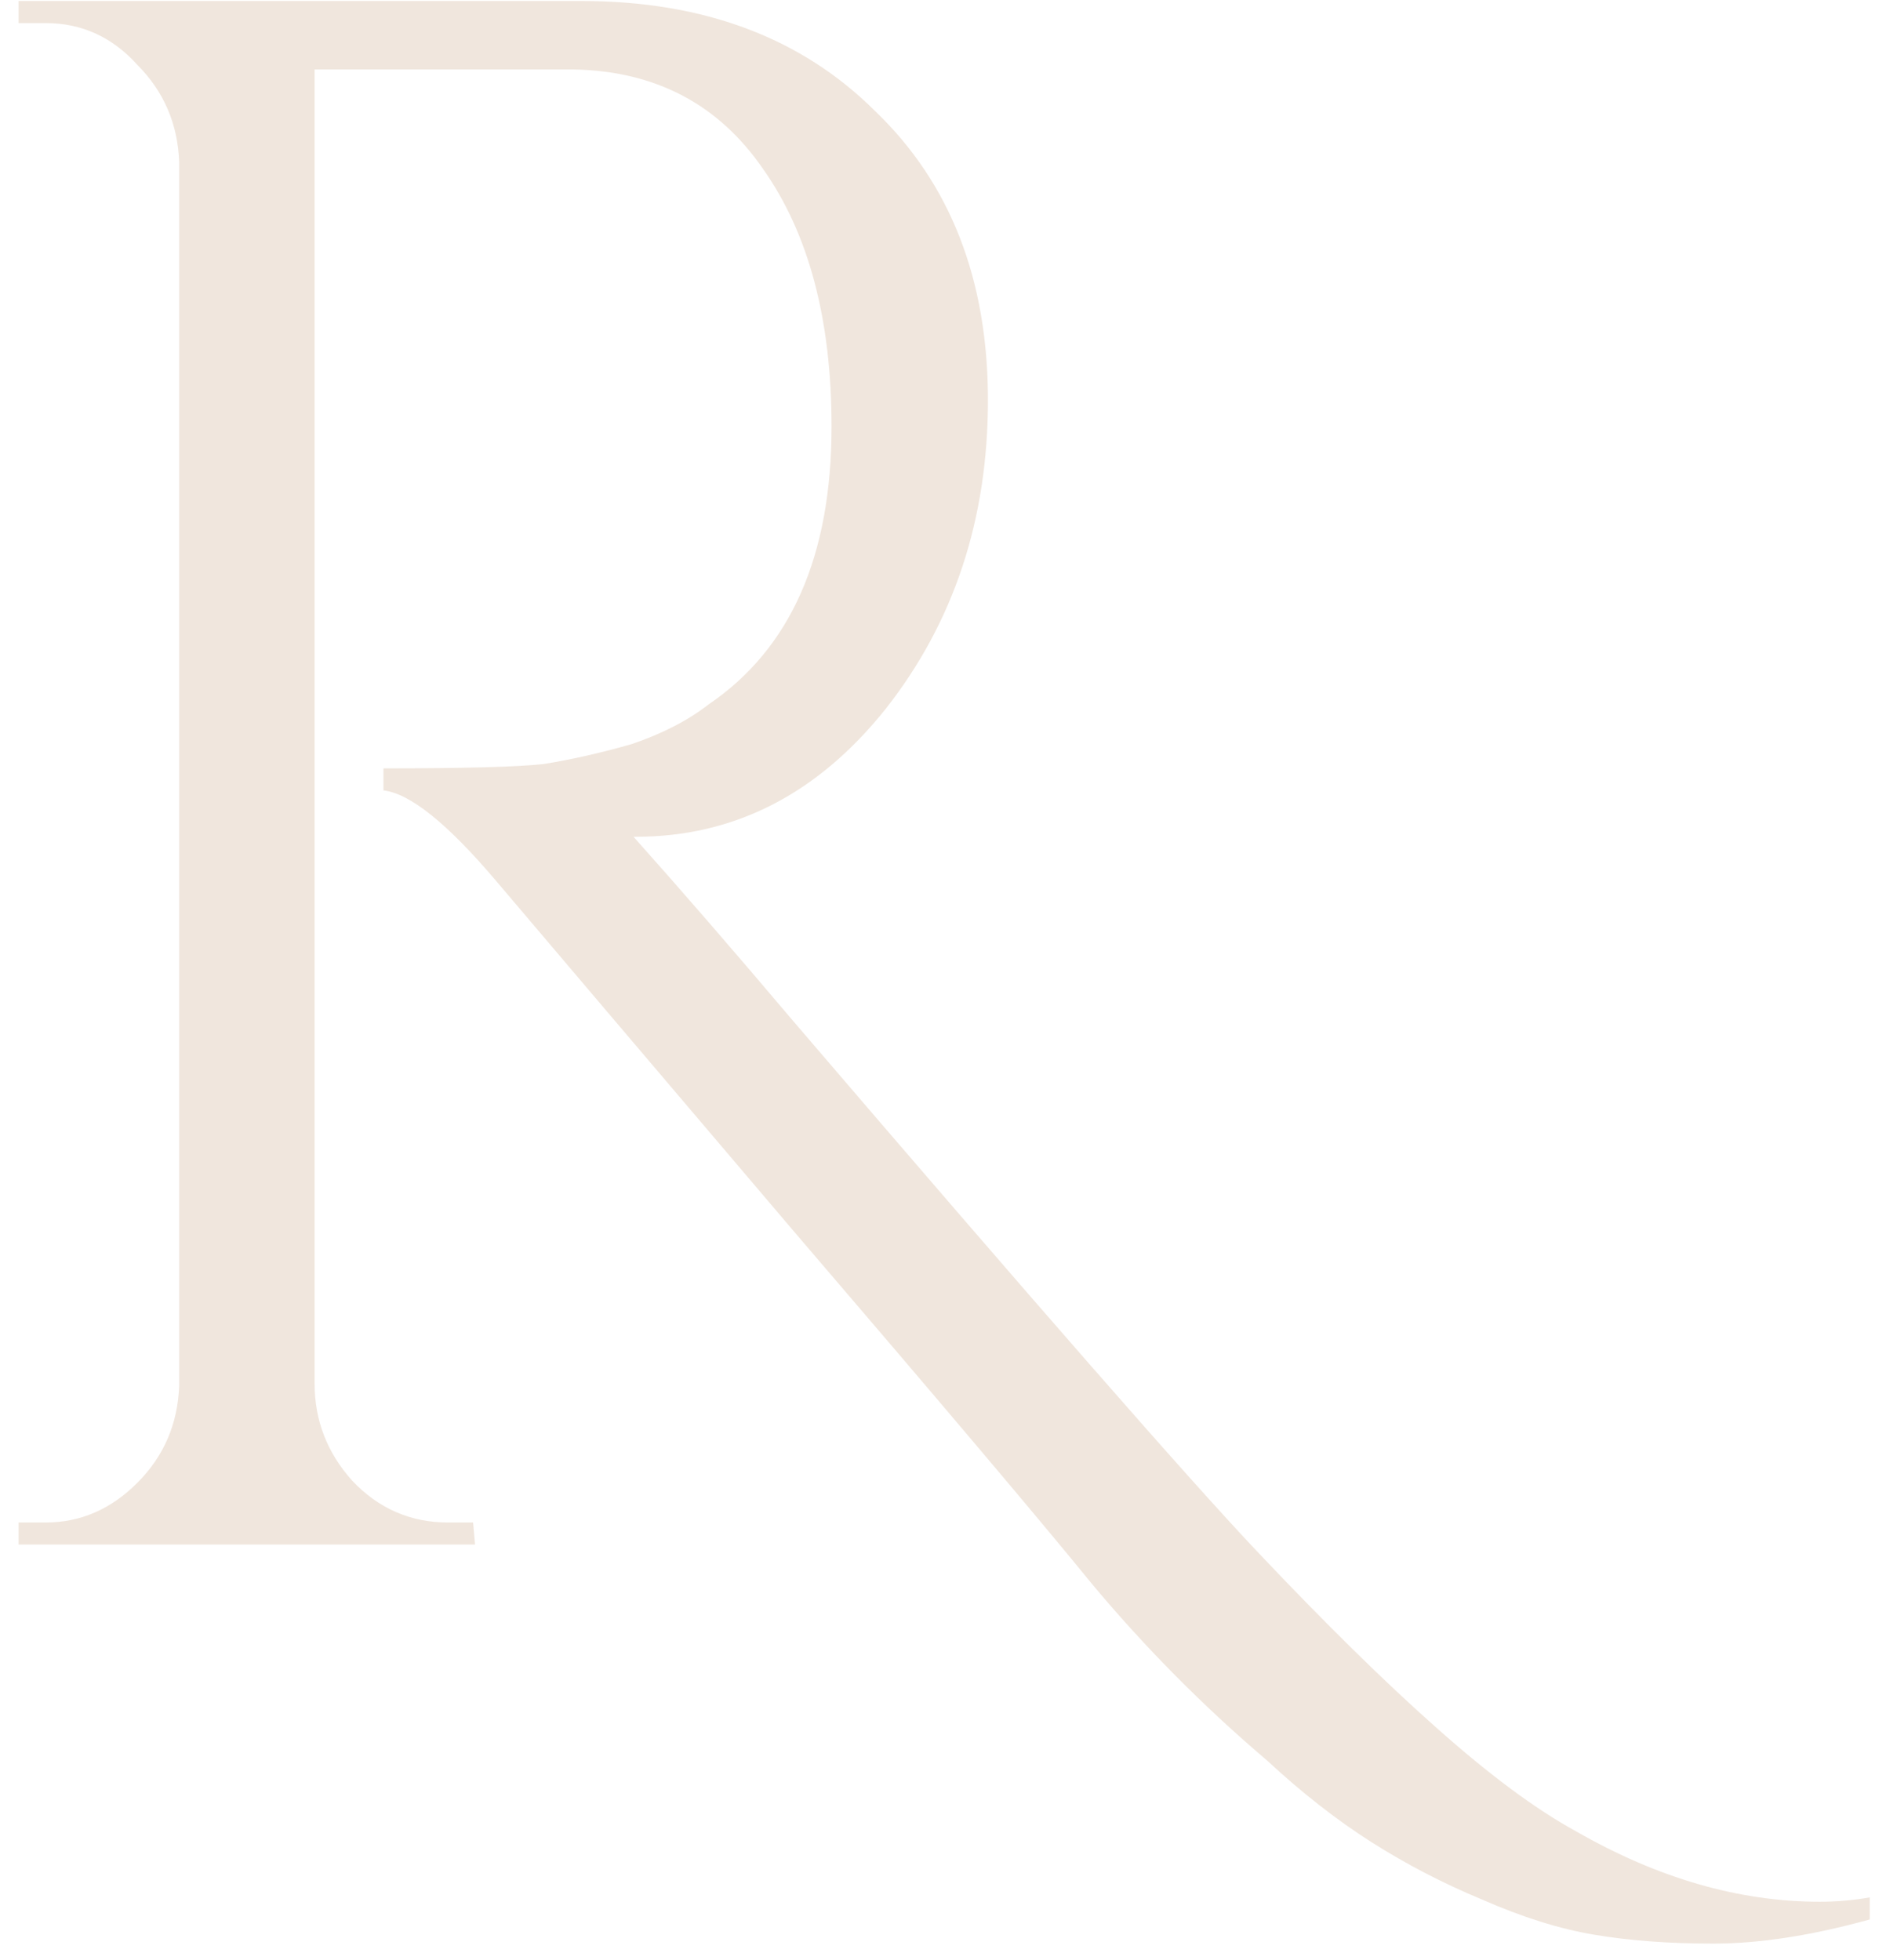 <?xml version="1.0" encoding="UTF-8"?> <svg xmlns="http://www.w3.org/2000/svg" width="51" height="53" viewBox="0 0 51 53" fill="none"> <path d="M50.561 51.903C48.984 52.339 47.574 52.556 46.332 52.556C45.131 52.556 44.06 52.476 43.121 52.317C42.179 52.161 41.164 51.842 40.074 51.363C39.021 50.926 38.026 50.409 37.087 49.813C36.149 49.216 35.21 48.483 34.268 47.609C32.539 46.139 30.963 44.547 29.534 42.837C28.143 41.127 25.438 37.928 21.418 33.239C17.394 28.509 14.727 25.366 13.412 23.816C12.098 22.266 11.083 21.453 10.369 21.373V20.777C12.546 20.777 13.994 20.739 14.708 20.659C15.46 20.537 16.247 20.359 17.075 20.123C17.904 19.842 18.599 19.485 19.161 19.048C21.38 17.54 22.486 15.036 22.486 11.536C22.486 8.633 21.866 6.308 20.628 4.56C19.423 2.812 17.714 1.916 15.498 1.878H8.507V37.411C8.507 38.407 8.845 39.28 9.522 40.036C10.236 40.793 11.102 41.169 12.117 41.169H12.793L12.846 41.765H0.502V41.169H1.235C2.173 41.169 3.002 40.812 3.716 40.093C4.43 39.379 4.807 38.505 4.845 37.472V4.382C4.807 3.348 4.43 2.474 3.716 1.756C3.04 1.004 2.211 0.624 1.235 0.624H0.502V0.027H15.723C19.032 0.027 21.68 1.023 23.671 3.01C25.7 4.959 26.715 7.562 26.715 10.822C26.715 14.04 25.795 16.821 23.952 19.166C22.11 21.472 19.857 22.627 17.189 22.627C17.189 22.627 17.17 22.627 17.132 22.627C18.409 24.056 19.857 25.727 21.471 27.635C27.972 35.226 32.144 39.995 33.987 41.944C35.83 43.893 37.445 45.481 38.835 46.712C40.264 47.985 41.522 48.92 42.612 49.516C44.827 50.789 47.027 51.424 49.208 51.424C49.66 51.424 50.108 51.386 50.561 51.306V51.903Z" fill="#F0E6DD"></path> </svg> 